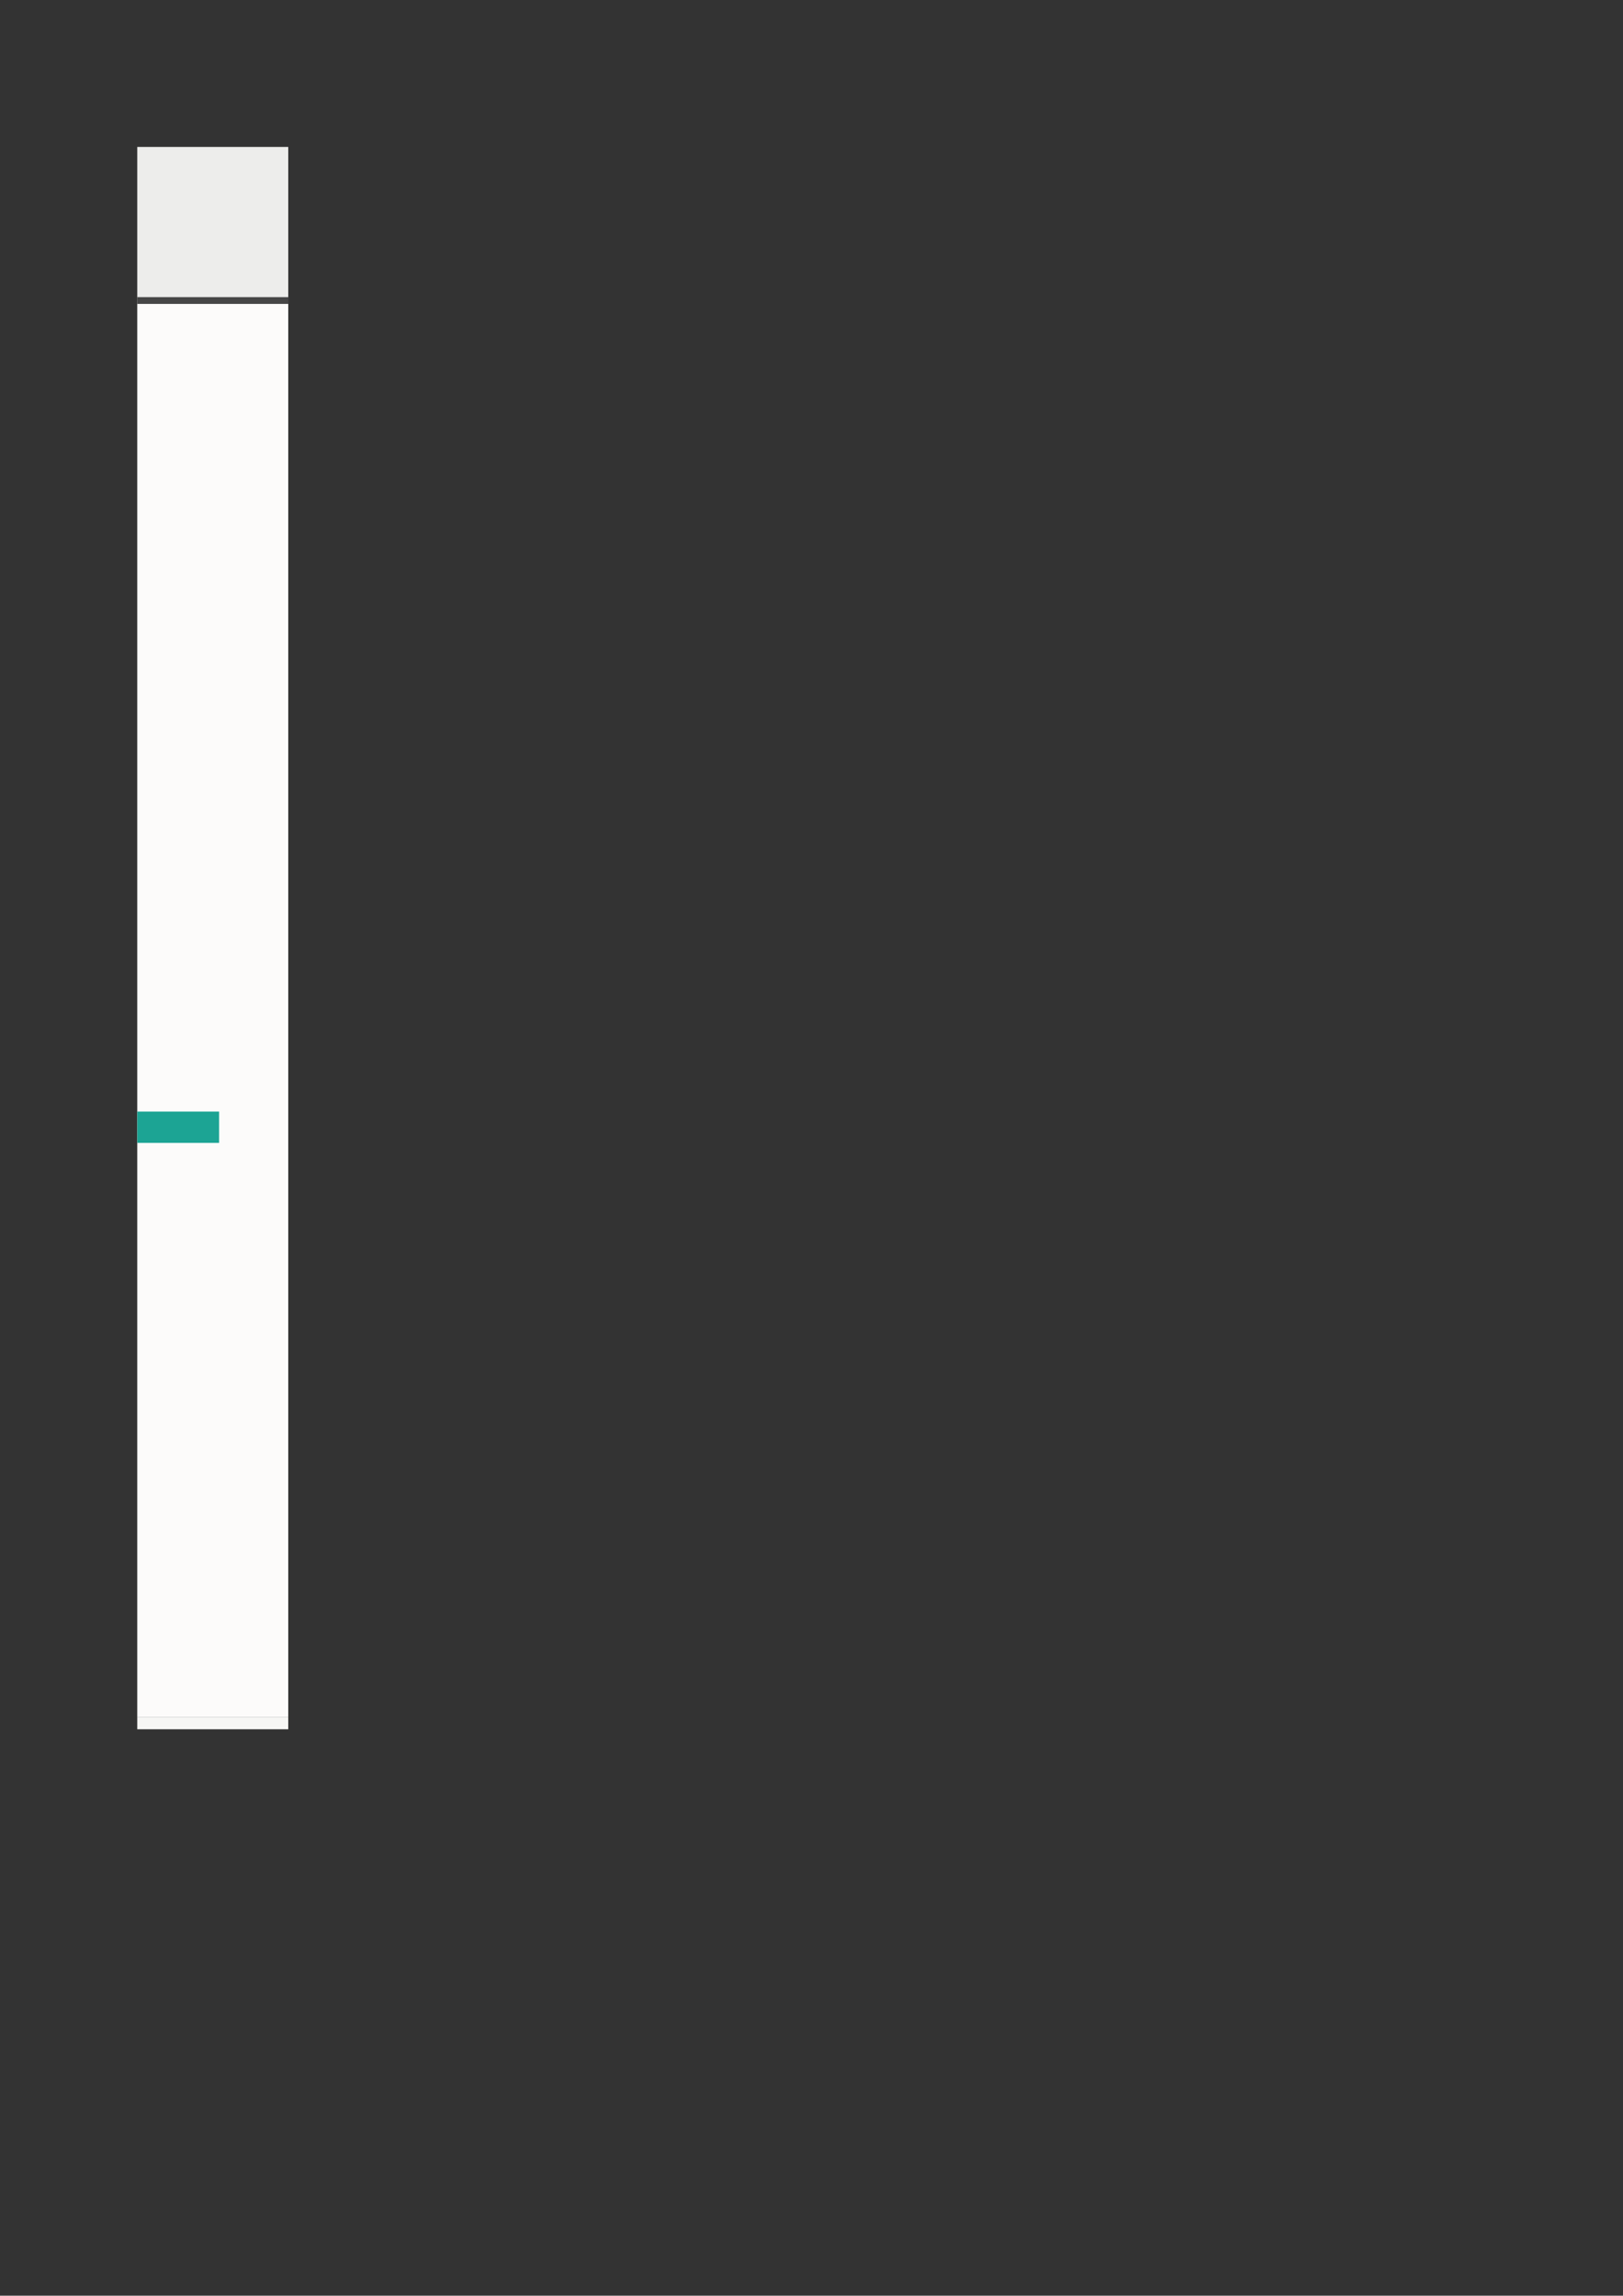 <?xml version="1.0" encoding="UTF-8"?>
<svg xmlns="http://www.w3.org/2000/svg" xmlns:xlink="http://www.w3.org/1999/xlink" width="595.304pt" height="841.89pt" viewBox="0 0 595.304 841.89" version="1.1">
<rect x="0" y="0" width="595.304" height="841.89" fill="#333333" stroke="none"/>
<defs>
<clipPath id="clip1">
  <path d="M 50.344 407 L 81 407 L 81 420 L 50.344 420 Z M 50.344 407 "/>
</clipPath>
</defs>
<g id="surface19">
<path style=" stroke:none;fill-rule:evenodd;fill:rgb(92.94%,92.94%,92.155%);fill-opacity:1;" d="M 50.344 110.156 L 105.73 110.156 L 105.73 53.887 L 50.344 53.887 Z M 50.344 110.156 "/>
<path style=" stroke:none;fill-rule:evenodd;fill:rgb(98.822%,98.43%,98.038%);fill-opacity:1;" d="M 50.344 629.688 L 105.73 629.688 L 105.73 110.125 L 50.344 110.125 Z M 50.344 629.688 "/>
<path style=" stroke:none;fill-rule:evenodd;fill:rgb(96.469%,96.469%,95.685%);fill-opacity:1;" d="M 50.344 634.168 L 105.73 634.168 L 105.73 629.66 L 50.344 629.66 Z M 50.344 634.168 "/>
<path style="fill:none;stroke-width:2.5;stroke-linecap:butt;stroke-linejoin:round;stroke:rgb(27.451%,27.451%,27.451%);stroke-opacity:1;stroke-miterlimit:10;" d="M 50.316 731.679 L 105.789 731.679 " transform="matrix(1,0,0,-1,0,841.89)"/>
<g clip-path="url(#clip1)" clip-rule="nonzero">
<path style=" stroke:none;fill-rule:evenodd;fill:rgb(10.98%,64.313%,58.038%);fill-opacity:1;" d="M -65.367 419.133 L -65.367 407.652 L 80.363 407.652 L 80.363 419.133 Z M -65.367 419.133 "/>
</g>
</g>
</svg>

